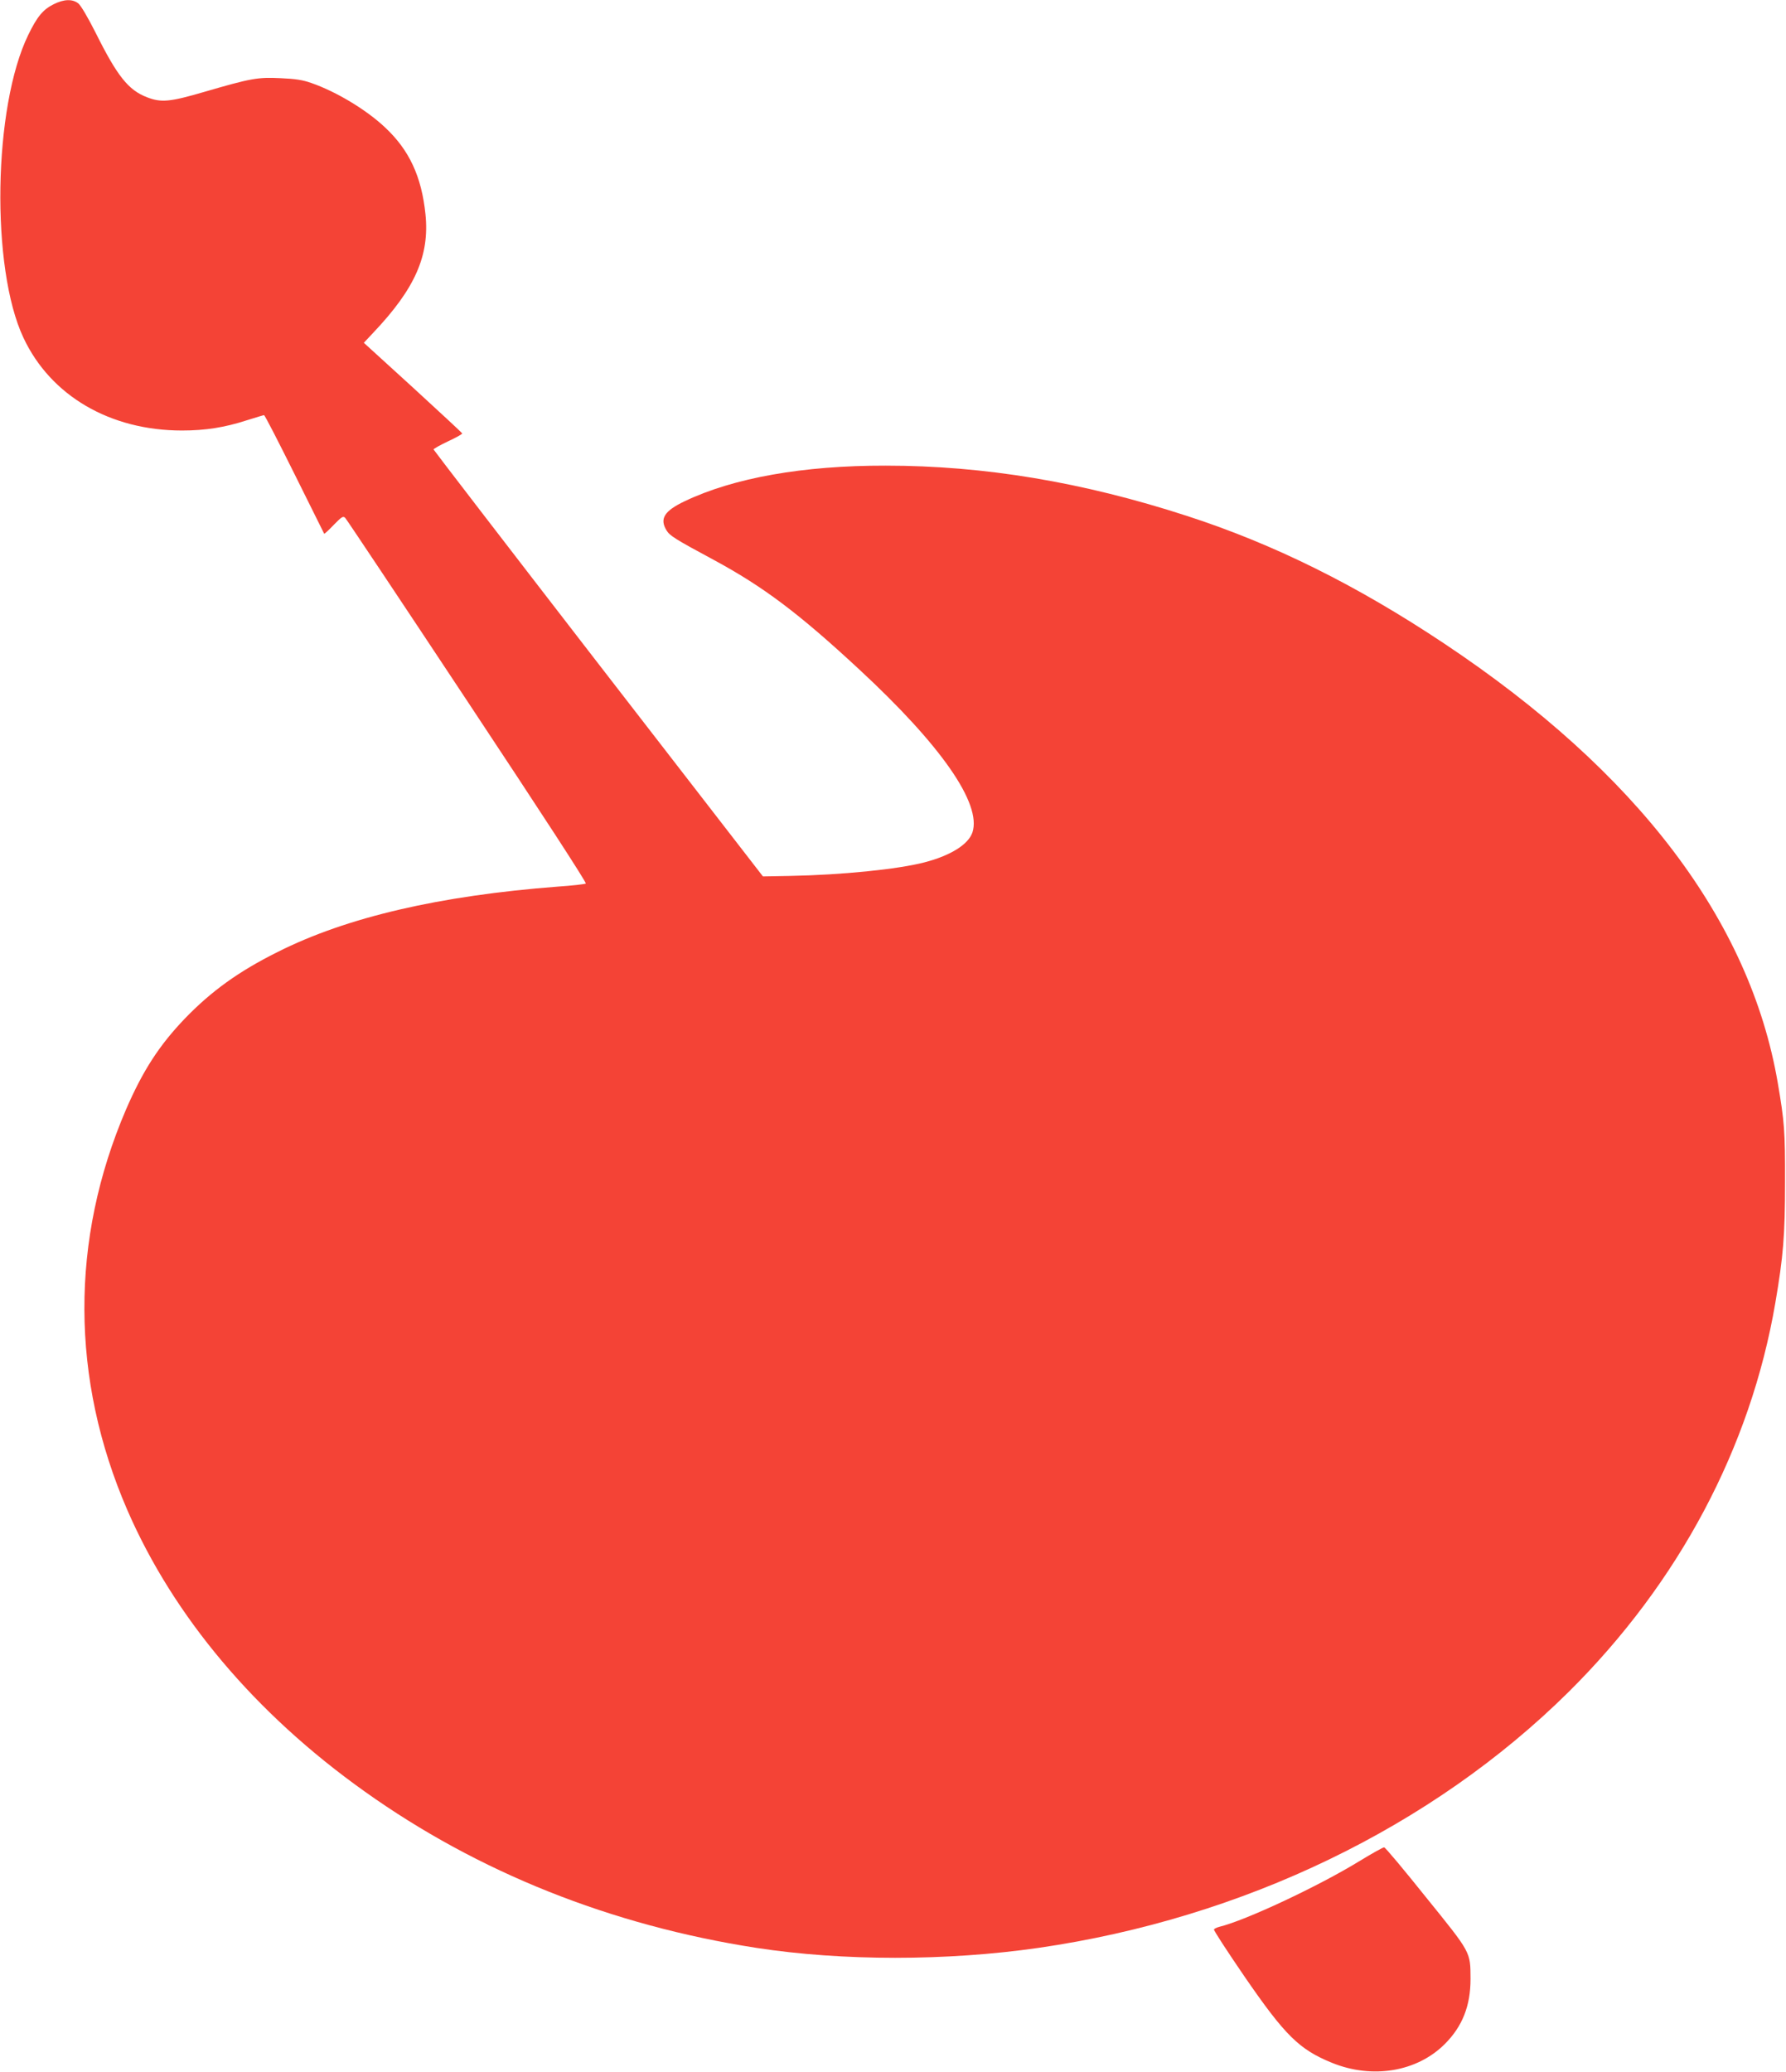 <?xml version="1.0" standalone="no"?>
<!DOCTYPE svg PUBLIC "-//W3C//DTD SVG 20010904//EN"
 "http://www.w3.org/TR/2001/REC-SVG-20010904/DTD/svg10.dtd">
<svg version="1.0" xmlns="http://www.w3.org/2000/svg"
 width="1104pt" height="1280pt" viewBox="0 0 1104 1280"
 preserveAspectRatio="xMidYMid meet">
<g transform="translate(0,1280) scale(0.1,-0.1)"
fill="#f44336" stroke="none">
<path d="M332 12774 c-66 -33 -102 -76 -157 -189 -217 -444 -233 -1442 -30
-1872 168 -358 535 -573 980 -573 145 0 264 19 400 63 55 17 103 32 107 32 5
0 89 -164 189 -365 99 -200 182 -366 183 -368 2 -1 29 23 59 55 50 51 58 56
71 43 8 -8 348 -518 756 -1134 458 -691 738 -1121 731 -1125 -6 -4 -84 -13
-173 -19 -732 -56 -1305 -189 -1732 -404 -241 -120 -410 -242 -574 -412 -158
-165 -259 -321 -363 -561 -346 -806 -343 -1665 8 -2475 286 -658 791 -1258
1466 -1738 701 -500 1524 -828 2422 -967 532 -82 1176 -82 1745 0 1265 183
2433 747 3276 1581 682 676 1125 1510 1278 2404 49 287 60 415 60 745 1 315
-4 376 -45 615 -172 1003 -869 1920 -2062 2714 -542 361 -1054 615 -1592 789
-644 209 -1252 310 -1860 310 -510 1 -939 -75 -1243 -220 -126 -60 -156 -108
-112 -180 20 -33 53 -54 295 -184 305 -165 523 -329 894 -673 509 -471 760
-832 702 -1009 -25 -74 -134 -143 -296 -185 -165 -43 -512 -78 -835 -84 l-164
-3 -1018 1315 c-559 723 -1017 1319 -1018 1323 0 4 40 27 89 50 50 23 89 45
88 49 -1 4 -138 131 -305 284 l-303 276 58 62 c259 273 349 477 323 732 -24
233 -100 396 -248 535 -116 110 -302 222 -457 276 -54 19 -98 26 -191 30 -142
7 -183 -1 -469 -84 -215 -63 -268 -68 -356 -34 -115 44 -184 130 -317 397 -49
97 -92 170 -108 183 -36 28 -88 27 -152 -5z"/>
<path d="M8400 1299 c-252 -154 -699 -364 -863 -404 -15 -4 -30 -11 -33 -16
-3 -5 82 -135 188 -290 251 -365 339 -452 541 -534 250 -102 526 -56 698 116
109 109 159 236 159 402 -1 169 5 158 -274 503 -136 170 -253 310 -260 310 -6
1 -76 -38 -156 -87z"/>
</g>
</svg>

